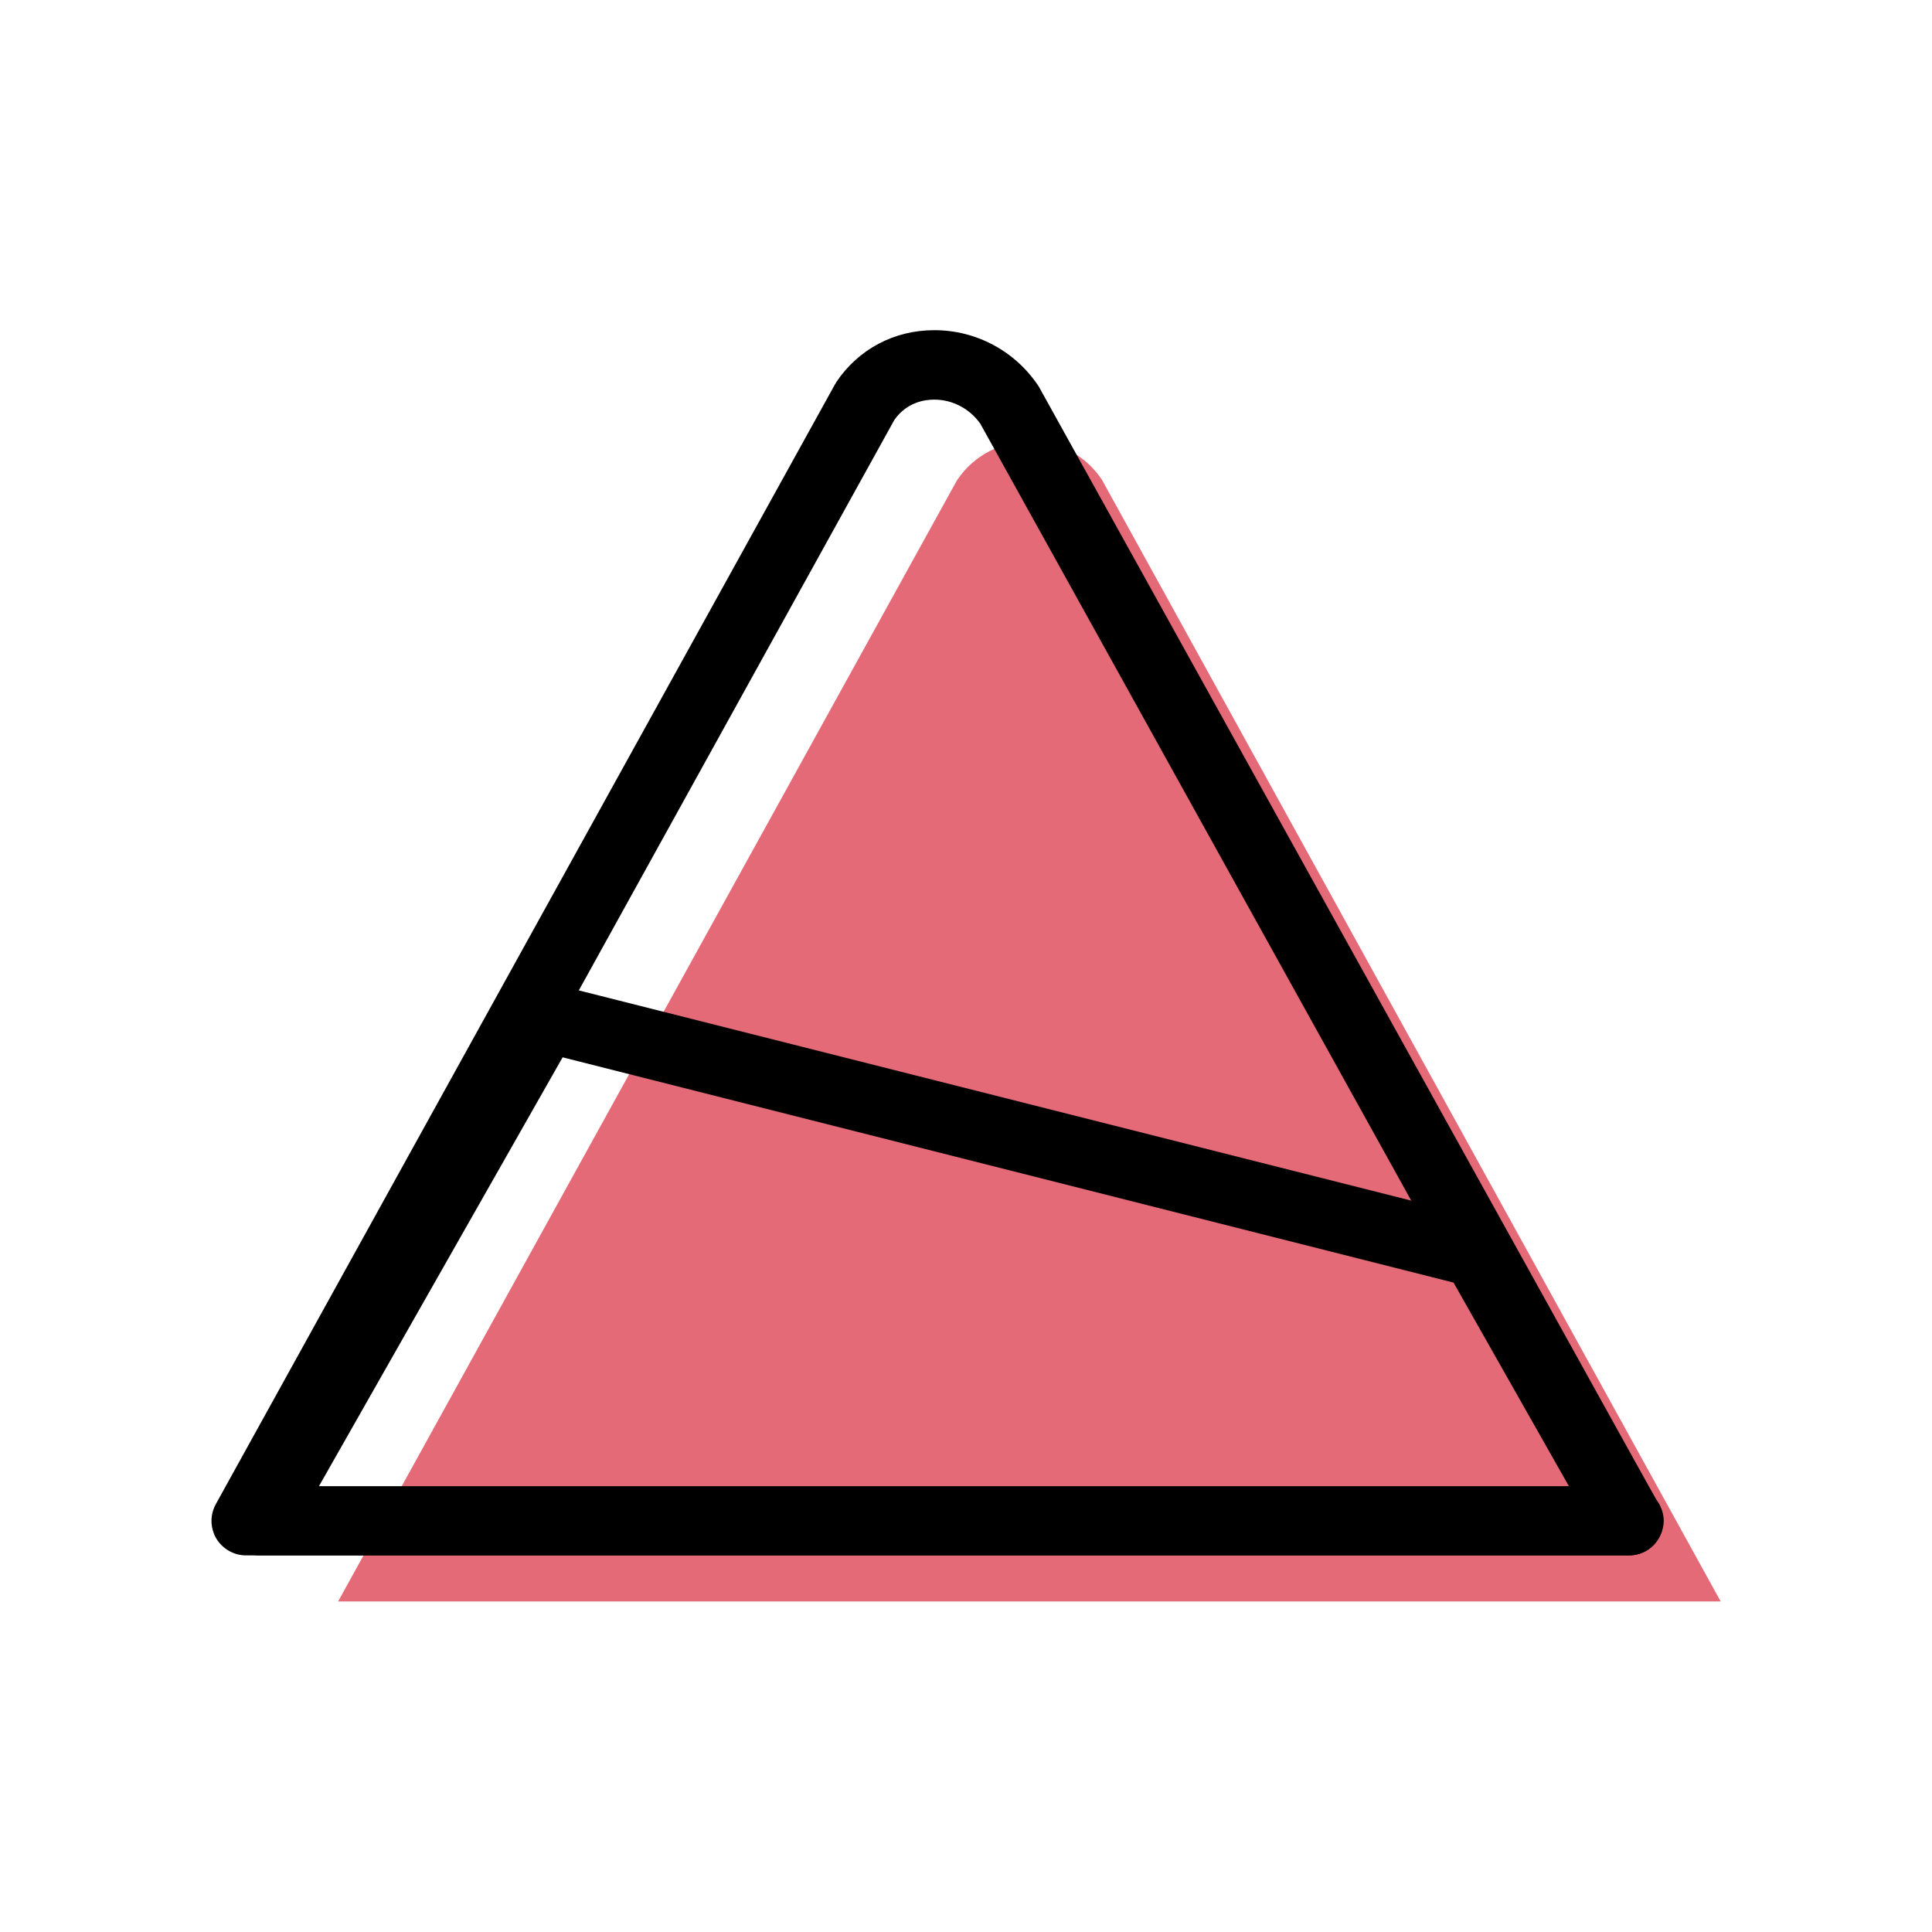 <?xml version="1.0" encoding="utf-8"?>
<!-- Generator: Adobe Illustrator 22.1.0, SVG Export Plug-In . SVG Version: 6.00 Build 0)  -->
<svg version="1.1" id="Layer_1" xmlns="http://www.w3.org/2000/svg" xmlns:xlink="http://www.w3.org/1999/xlink" x="0px" y="0px"
	 viewBox="0 0 512 512" style="enable-background:new 0 0 512 512;" xml:space="preserve">
<style type="text/css">
	.st0{fill:#E56A77;}
</style>
<g id="group-15svg">
	<path id="path-1" class="st0" d="M253.6,127.3l-164,297.1H456L292,127.1C282.8,113.4,262.7,113.7,253.6,127.3z"/>
	<path id="path-2" d="M431.7,412.2c0,0-0.1,0-0.1,0H65.2c-3.2,0-6.2-1.7-7.9-4.5c-1.6-2.8-1.7-6.2-0.1-9.1l164-296.6
		c0.1-0.2,0.3-0.4,0.4-0.7c5.9-8.8,15.4-13.8,26-13.8c11.1,0,21.4,5.5,27.6,14.8c0.1,0.2,0.3,0.4,0.4,0.7l163.3,294.4
		c1.2,1.6,1.9,3.5,1.9,5.6C440.8,408.1,436.8,412.2,431.7,412.2z M80.7,393.9H416L259.8,112.3c-2.8-4-7.4-6.4-12.2-6.4
		c-2.6,0-7.3,0.7-10.6,5.4L80.7,393.9z"/>
	<path id="path-3" d="M431.7,412.2c0,0-0.1,0-0.1,0H68.8c-3.3,0-6.3-1.7-7.9-4.5c-1.6-2.8-1.7-6.3,0-9.1l75.7-133.4
		c2-3.6,6.2-5.4,10.2-4.4l246.7,62.3c2.4,0.6,4.5,2.2,5.7,4.4l39.7,69.9c1.2,1.6,2,3.5,2,5.7C440.8,408.1,436.8,412.2,431.7,412.2z
		 M84.5,393.9h331.3l-30.6-54l-236.1-59.7L84.5,393.9z"/>
</g>
</svg>
